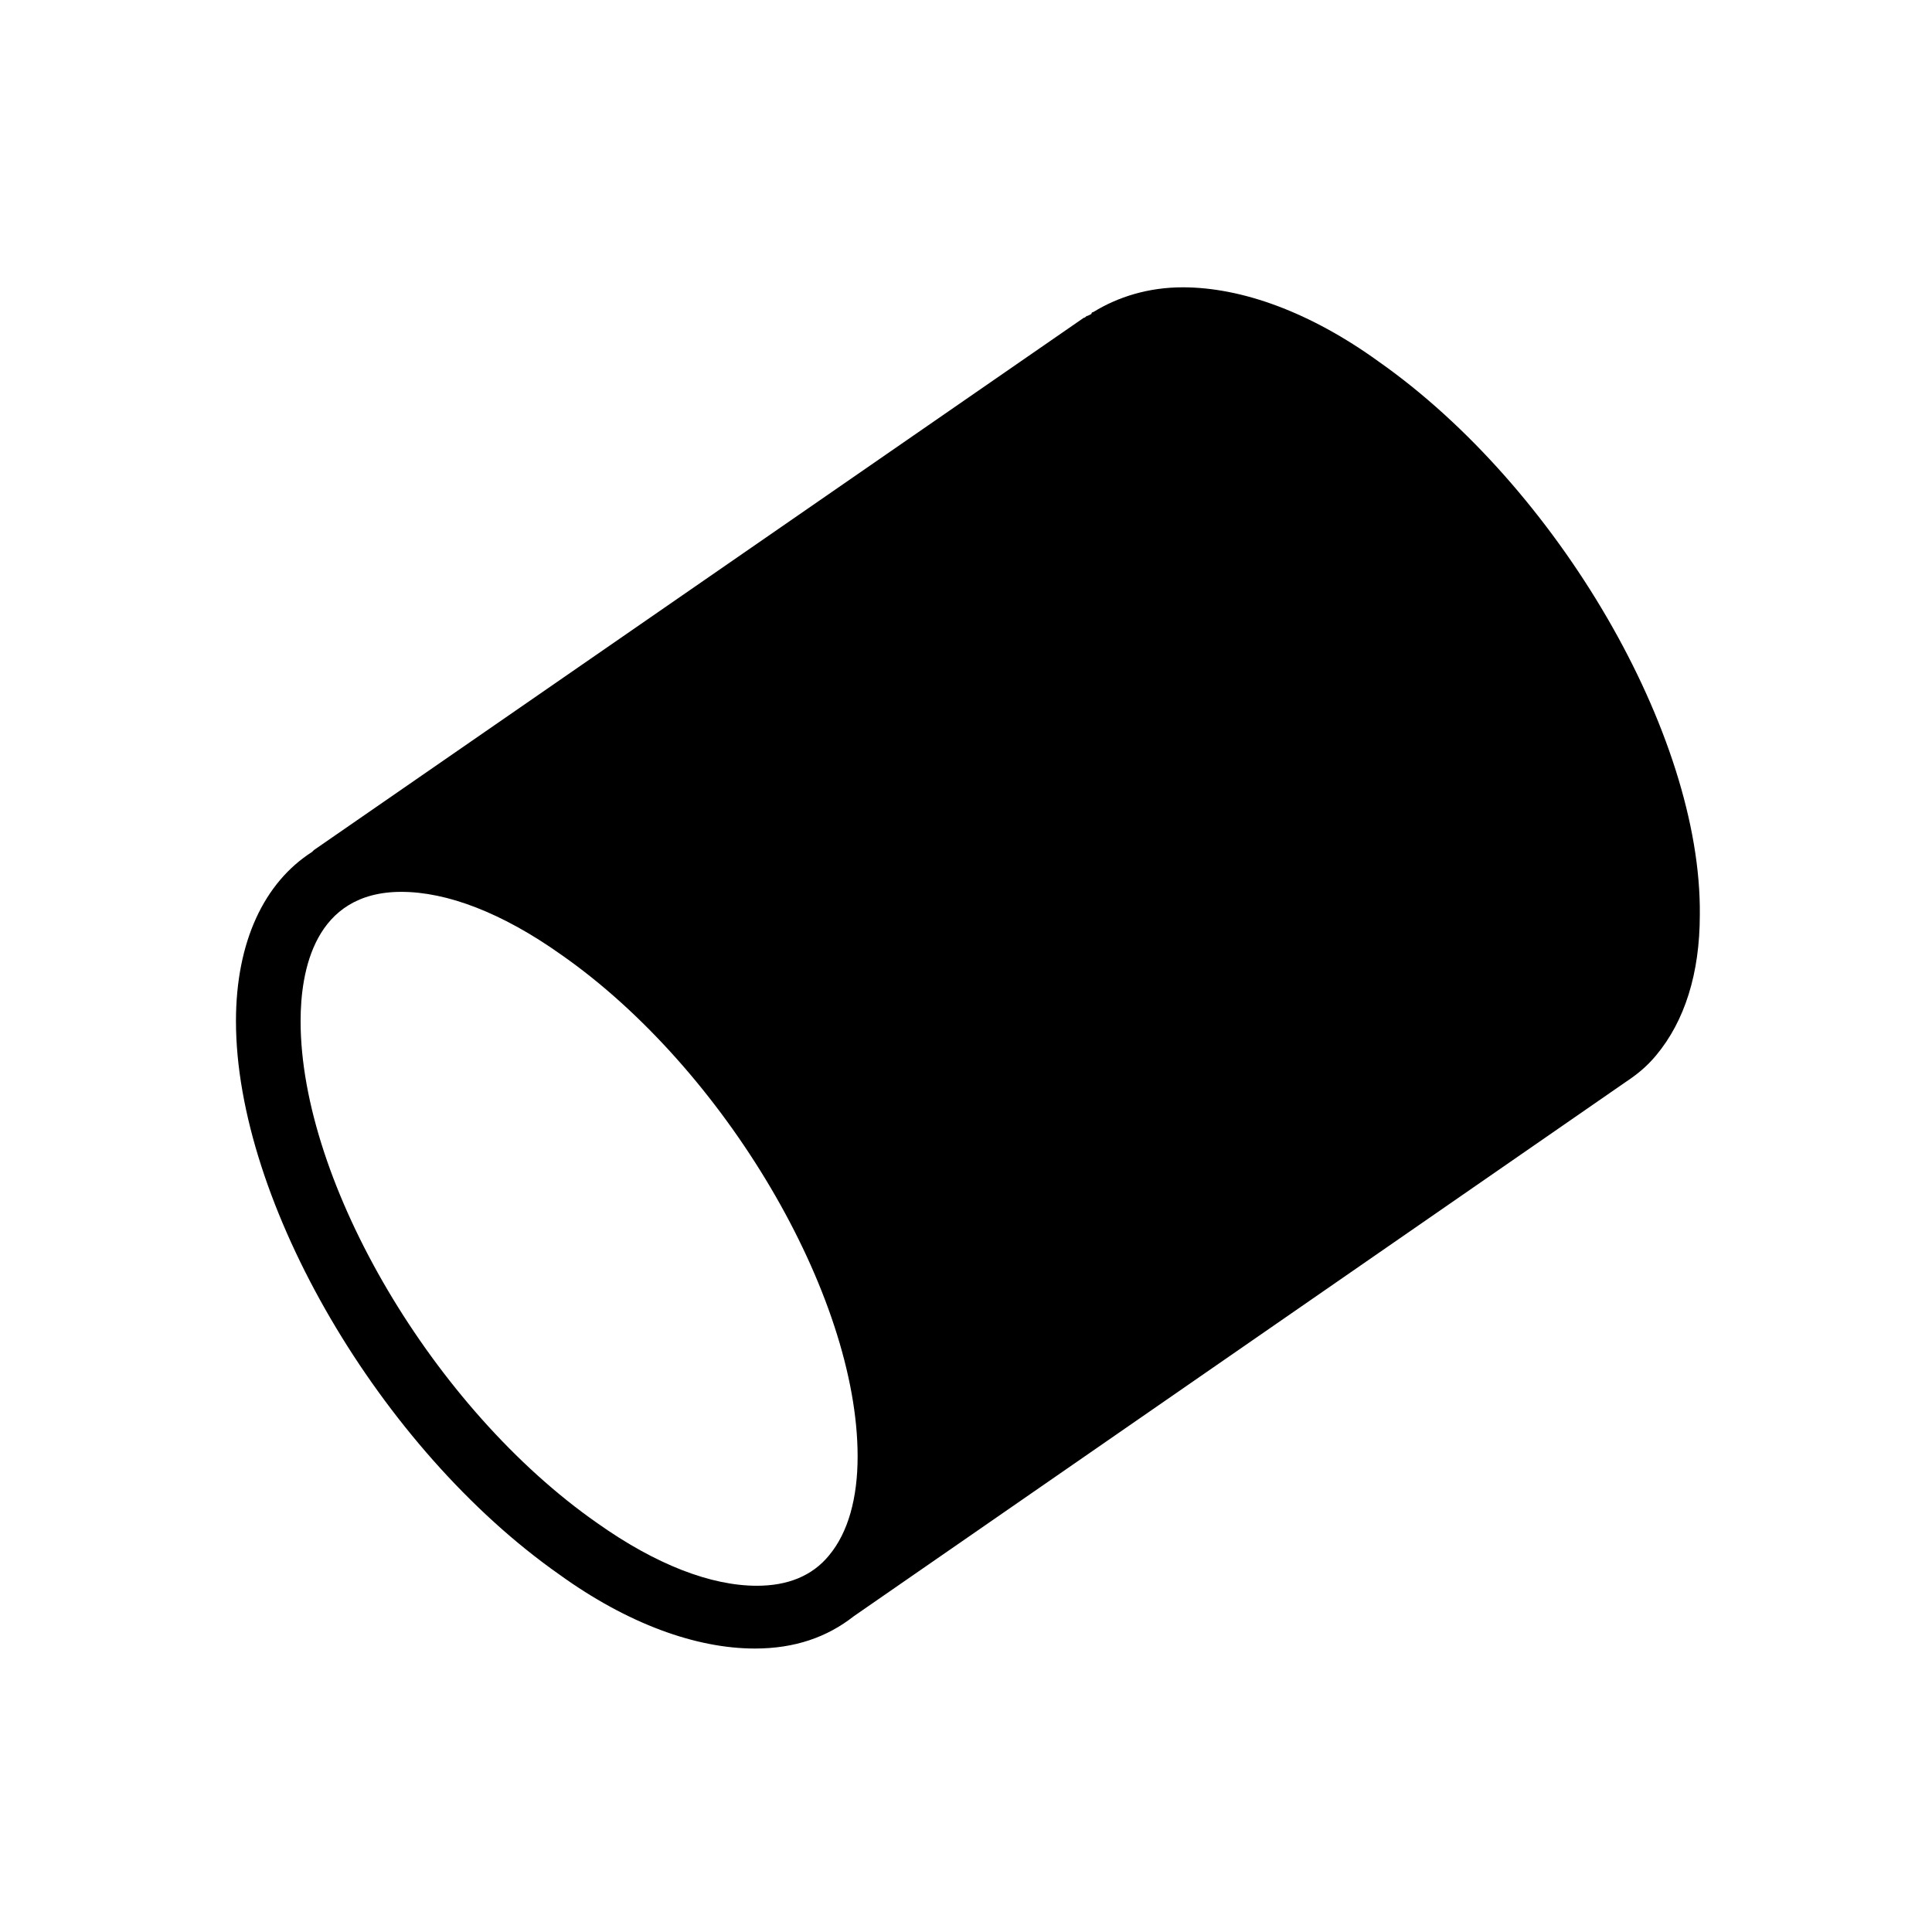<?xml version="1.0" encoding="UTF-8"?>
<!-- Uploaded to: ICON Repo, www.iconrepo.com, Generator: ICON Repo Mixer Tools -->
<svg fill="#000000" width="800px" height="800px" version="1.1" viewBox="144 144 512 512" xmlns="http://www.w3.org/2000/svg">
 <path d="m509.32 239.79c-18.137-13.098-36.273-19.648-51.891-19.648-9.07 0-17.129 2.519-23.68 6.551 0 0-0.504 0-0.504 0.504l-1.008 0.504c-0.504 0-0.504 0.504-1.008 0.504l-204.04 141.07-0.504 0.504c-12.594 8.062-20.152 23.68-20.152 44.84 0 47.863 38.289 113.36 85.648 146.61 18.137 13.098 36.273 19.648 51.891 19.648 10.578 0 19.145-3.023 26.199-8.566l204.55-141.57c3.023-2.016 5.543-4.031 8.062-7.055 7.559-9.07 11.586-21.664 11.586-37.281 0.504-47.859-37.785-113.36-85.145-146.61zm-145.6 316.39c-4.535 5.543-11.082 8.062-19.145 8.062-12.09 0-26.703-5.543-42.32-16.625-43.324-30.23-78.594-90.184-78.594-133.01 0-13.098 3.527-34.258 26.703-34.258 12.09 0 26.703 5.543 42.32 16.625 43.328 30.23 78.594 90.184 78.594 133 0 11.086-2.519 20.152-7.559 26.199z"/>
</svg>